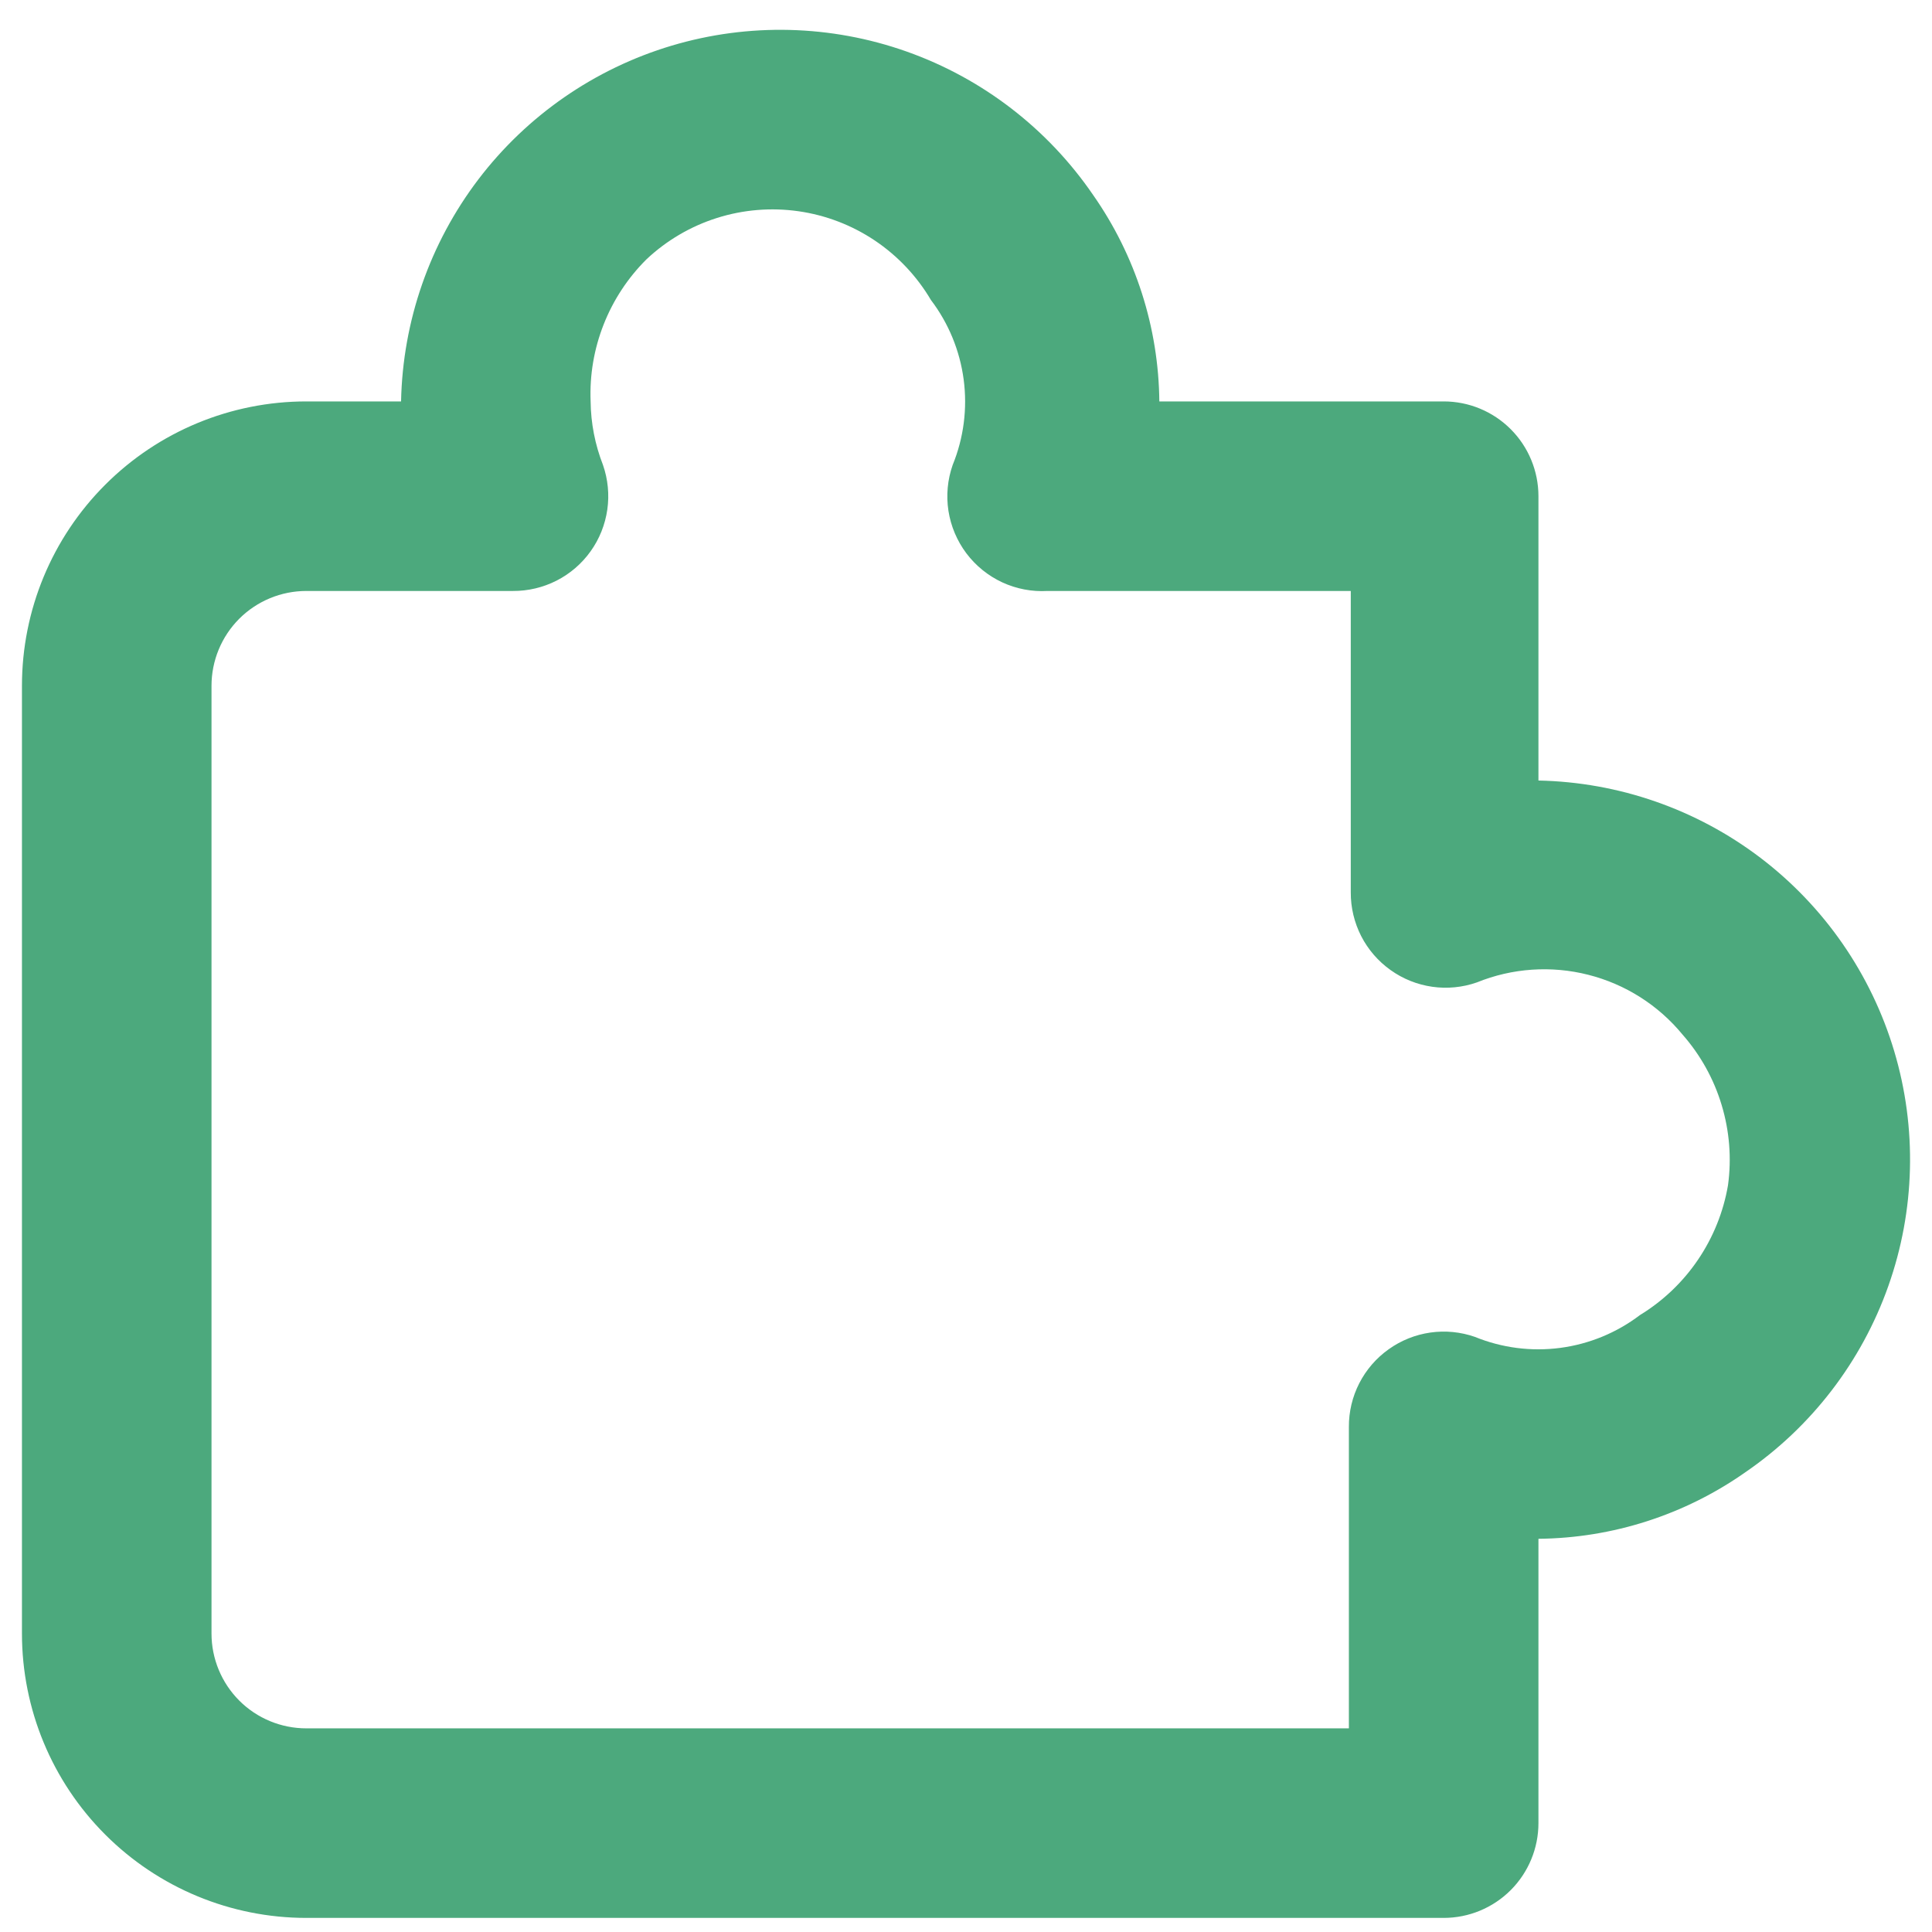 <svg width="44" height="44" viewBox="0 0 44 44" fill="none" xmlns="http://www.w3.org/2000/svg">
<path d="M32.879 43.679H6.976C5.258 43.679 3.611 42.997 2.397 41.782C1.182 40.568 0.5 38.921 0.5 37.203V15.618C0.5 13.9 1.182 12.253 2.397 11.039C3.611 9.824 5.258 9.142 6.976 9.142H9.134C9.171 7.313 9.787 5.543 10.894 4.086C12.002 2.63 13.543 1.564 15.296 1.04C17.049 0.517 18.923 0.563 20.648 1.174C22.372 1.784 23.858 2.927 24.892 4.436C25.86 5.816 26.387 7.457 26.403 9.142H32.879C33.451 9.142 34 9.369 34.405 9.774C34.81 10.179 35.037 10.728 35.037 11.301V17.776C36.866 17.813 38.636 18.429 40.093 19.536C41.549 20.644 42.615 22.185 43.139 23.938C43.663 25.691 43.616 27.565 43.005 29.29C42.395 31.014 41.252 32.501 39.743 33.534C38.363 34.502 36.722 35.029 35.037 35.045V41.52C35.037 42.093 34.81 42.642 34.405 43.047C34 43.452 33.451 43.679 32.879 43.679ZM6.976 13.459C6.403 13.459 5.854 13.687 5.449 14.091C5.045 14.496 4.817 15.045 4.817 15.618V37.203C4.817 37.776 5.045 38.325 5.449 38.73C5.854 39.135 6.403 39.362 6.976 39.362H30.72V32.498C30.718 32.152 30.799 31.81 30.957 31.502C31.115 31.194 31.345 30.928 31.627 30.728C31.908 30.527 32.233 30.397 32.575 30.348C32.916 30.299 33.265 30.333 33.591 30.447C34.206 30.698 34.876 30.784 35.535 30.697C36.193 30.61 36.818 30.353 37.347 29.951C37.873 29.63 38.325 29.2 38.671 28.689C39.017 28.179 39.25 27.601 39.354 26.993C39.438 26.38 39.388 25.757 39.209 25.165C39.031 24.573 38.727 24.026 38.318 23.561C37.766 22.89 37.013 22.413 36.171 22.2C35.328 21.986 34.439 22.047 33.634 22.374C33.308 22.488 32.959 22.522 32.618 22.473C32.276 22.424 31.951 22.294 31.67 22.093C31.388 21.893 31.158 21.627 31 21.319C30.843 21.011 30.761 20.669 30.763 20.323V13.459H23.856C23.501 13.479 23.147 13.412 22.824 13.262C22.502 13.112 22.222 12.885 22.008 12.601C21.795 12.317 21.655 11.985 21.6 11.634C21.546 11.283 21.579 10.924 21.697 10.588C21.948 9.973 22.034 9.303 21.947 8.644C21.86 7.986 21.603 7.361 21.201 6.832C20.882 6.291 20.445 5.828 19.924 5.478C19.402 5.128 18.808 4.9 18.186 4.811C17.564 4.722 16.93 4.774 16.331 4.963C15.732 5.152 15.183 5.474 14.725 5.904C14.3 6.326 13.967 6.832 13.748 7.389C13.528 7.947 13.427 8.543 13.451 9.142C13.456 9.637 13.552 10.127 13.732 10.588C13.846 10.915 13.88 11.264 13.831 11.606C13.782 11.948 13.652 12.274 13.451 12.555C13.25 12.837 12.984 13.066 12.676 13.223C12.368 13.38 12.027 13.461 11.681 13.459H6.976Z" fill="#4CA97D"/>
</svg>
